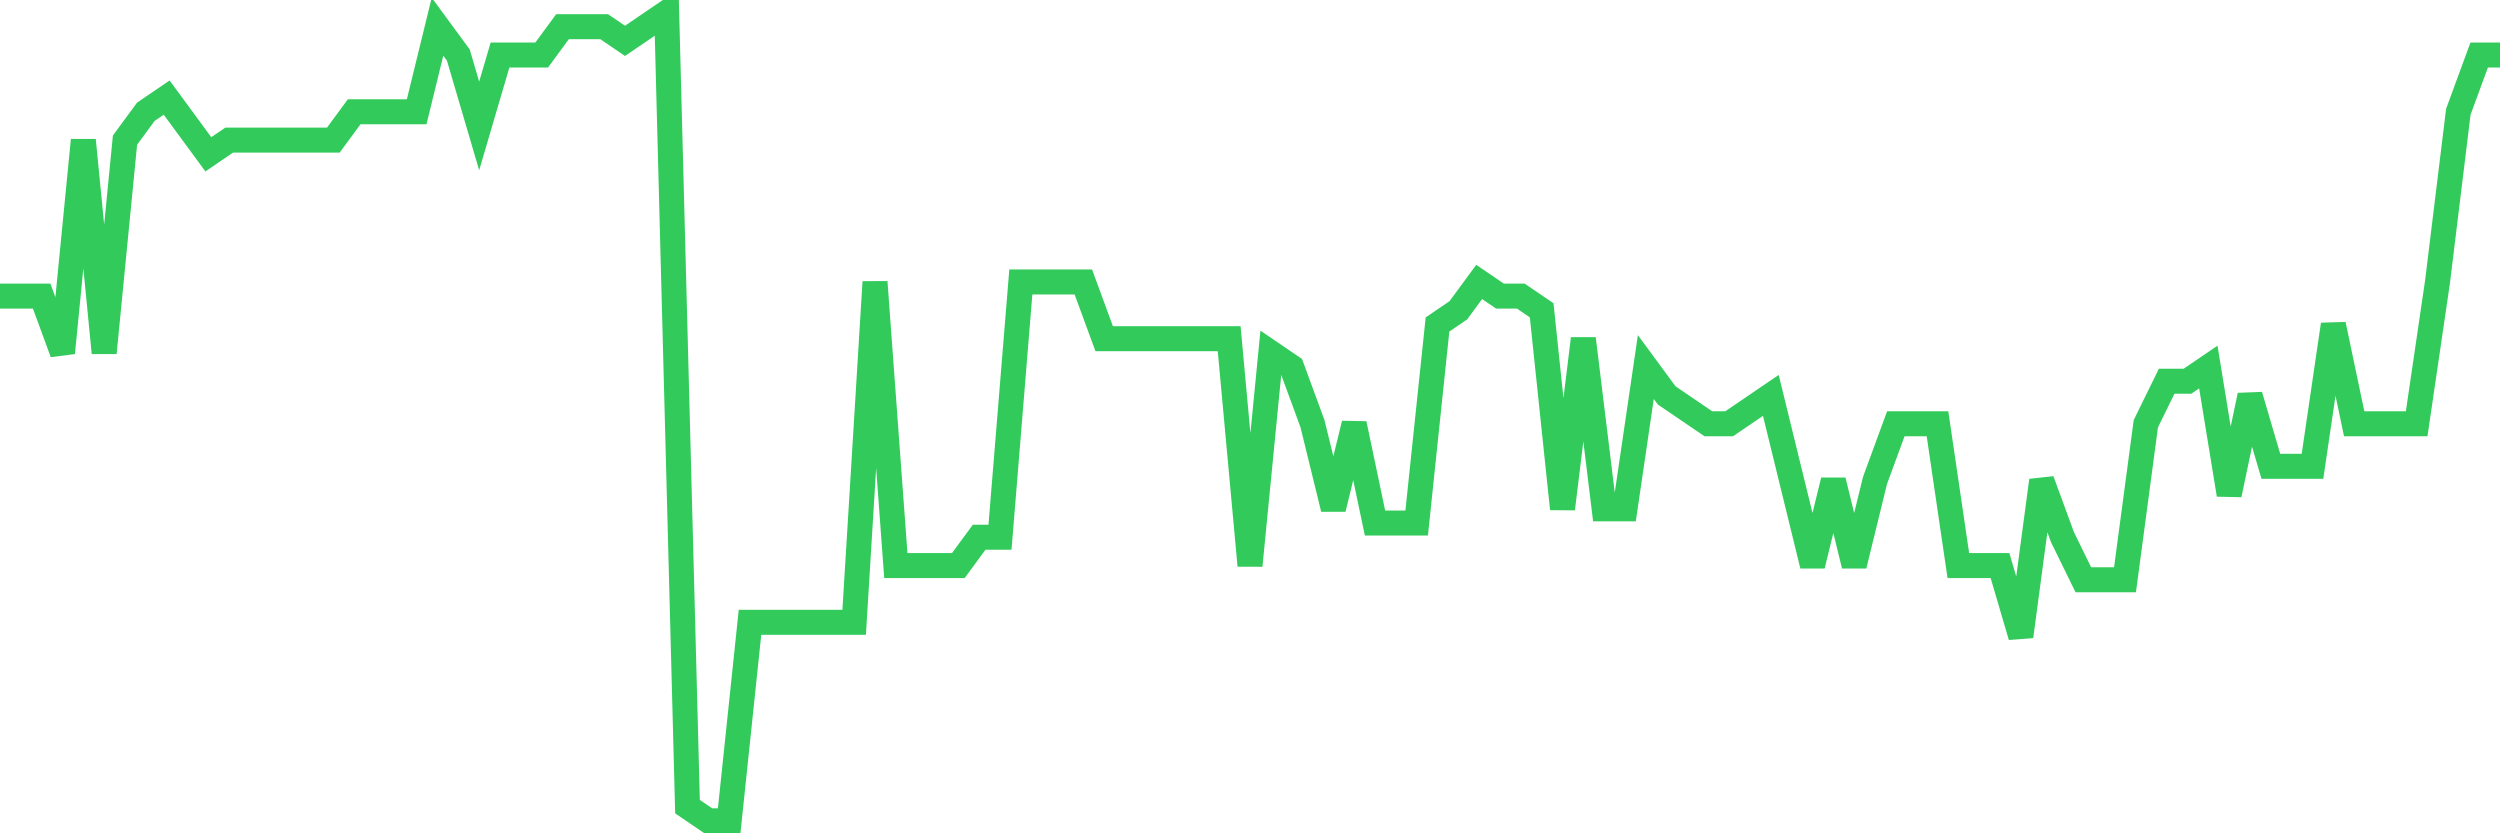 <svg
  xmlns="http://www.w3.org/2000/svg"
  xmlns:xlink="http://www.w3.org/1999/xlink"
  width="120"
  height="40"
  viewBox="0 0 120 40"
  preserveAspectRatio="none"
>
  <polyline
    points="0,14.214 1,14.214 2,14.214 3,16.937 4,6.726 5,16.937 6,6.726 7,5.365 8,4.684 9,6.046 10,7.407 11,6.726 12,6.726 13,6.726 14,6.726 15,6.726 16,6.726 17,5.365 18,5.365 19,5.365 20,5.365 21,1.281 22,2.642 23,6.046 24,2.642 25,2.642 26,2.642 27,1.281 28,1.281 29,1.281 30,1.961 31,1.281 32,0.6 33,38.719 34,39.4 35,39.4 36,29.87 37,29.87 38,29.87 39,29.87 40,29.87 41,29.87 42,13.533 43,27.147 44,27.147 45,27.147 46,27.147 47,25.786 48,25.786 49,13.533 50,13.533 51,13.533 52,13.533 53,16.256 54,16.256 55,16.256 56,16.256 57,16.256 58,16.256 59,16.256 60,27.147 61,16.937 62,17.618 63,20.34 64,24.425 65,20.34 66,25.105 67,25.105 68,25.105 69,15.575 70,14.895 71,13.533 72,14.214 73,14.214 74,14.895 75,24.425 76,16.256 77,24.425 78,24.425 79,17.618 80,18.979 81,19.66 82,20.34 83,20.34 84,19.66 85,18.979 86,23.063 87,27.147 88,23.063 89,27.147 90,23.063 91,20.34 92,20.34 93,20.34 94,27.147 95,27.147 96,27.147 97,30.551 98,23.063 99,25.786 100,27.828 101,27.828 102,27.828 103,20.34 104,18.298 105,18.298 106,17.618 107,23.744 108,18.979 109,22.382 110,22.382 111,22.382 112,15.575 113,20.34 114,20.34 115,20.34 116,20.34 117,13.533 118,5.365 119,2.642 120,2.642"
    fill="none"
    stroke="#32ca5b"
    stroke-width="1.2"
  >
  </polyline>
</svg>